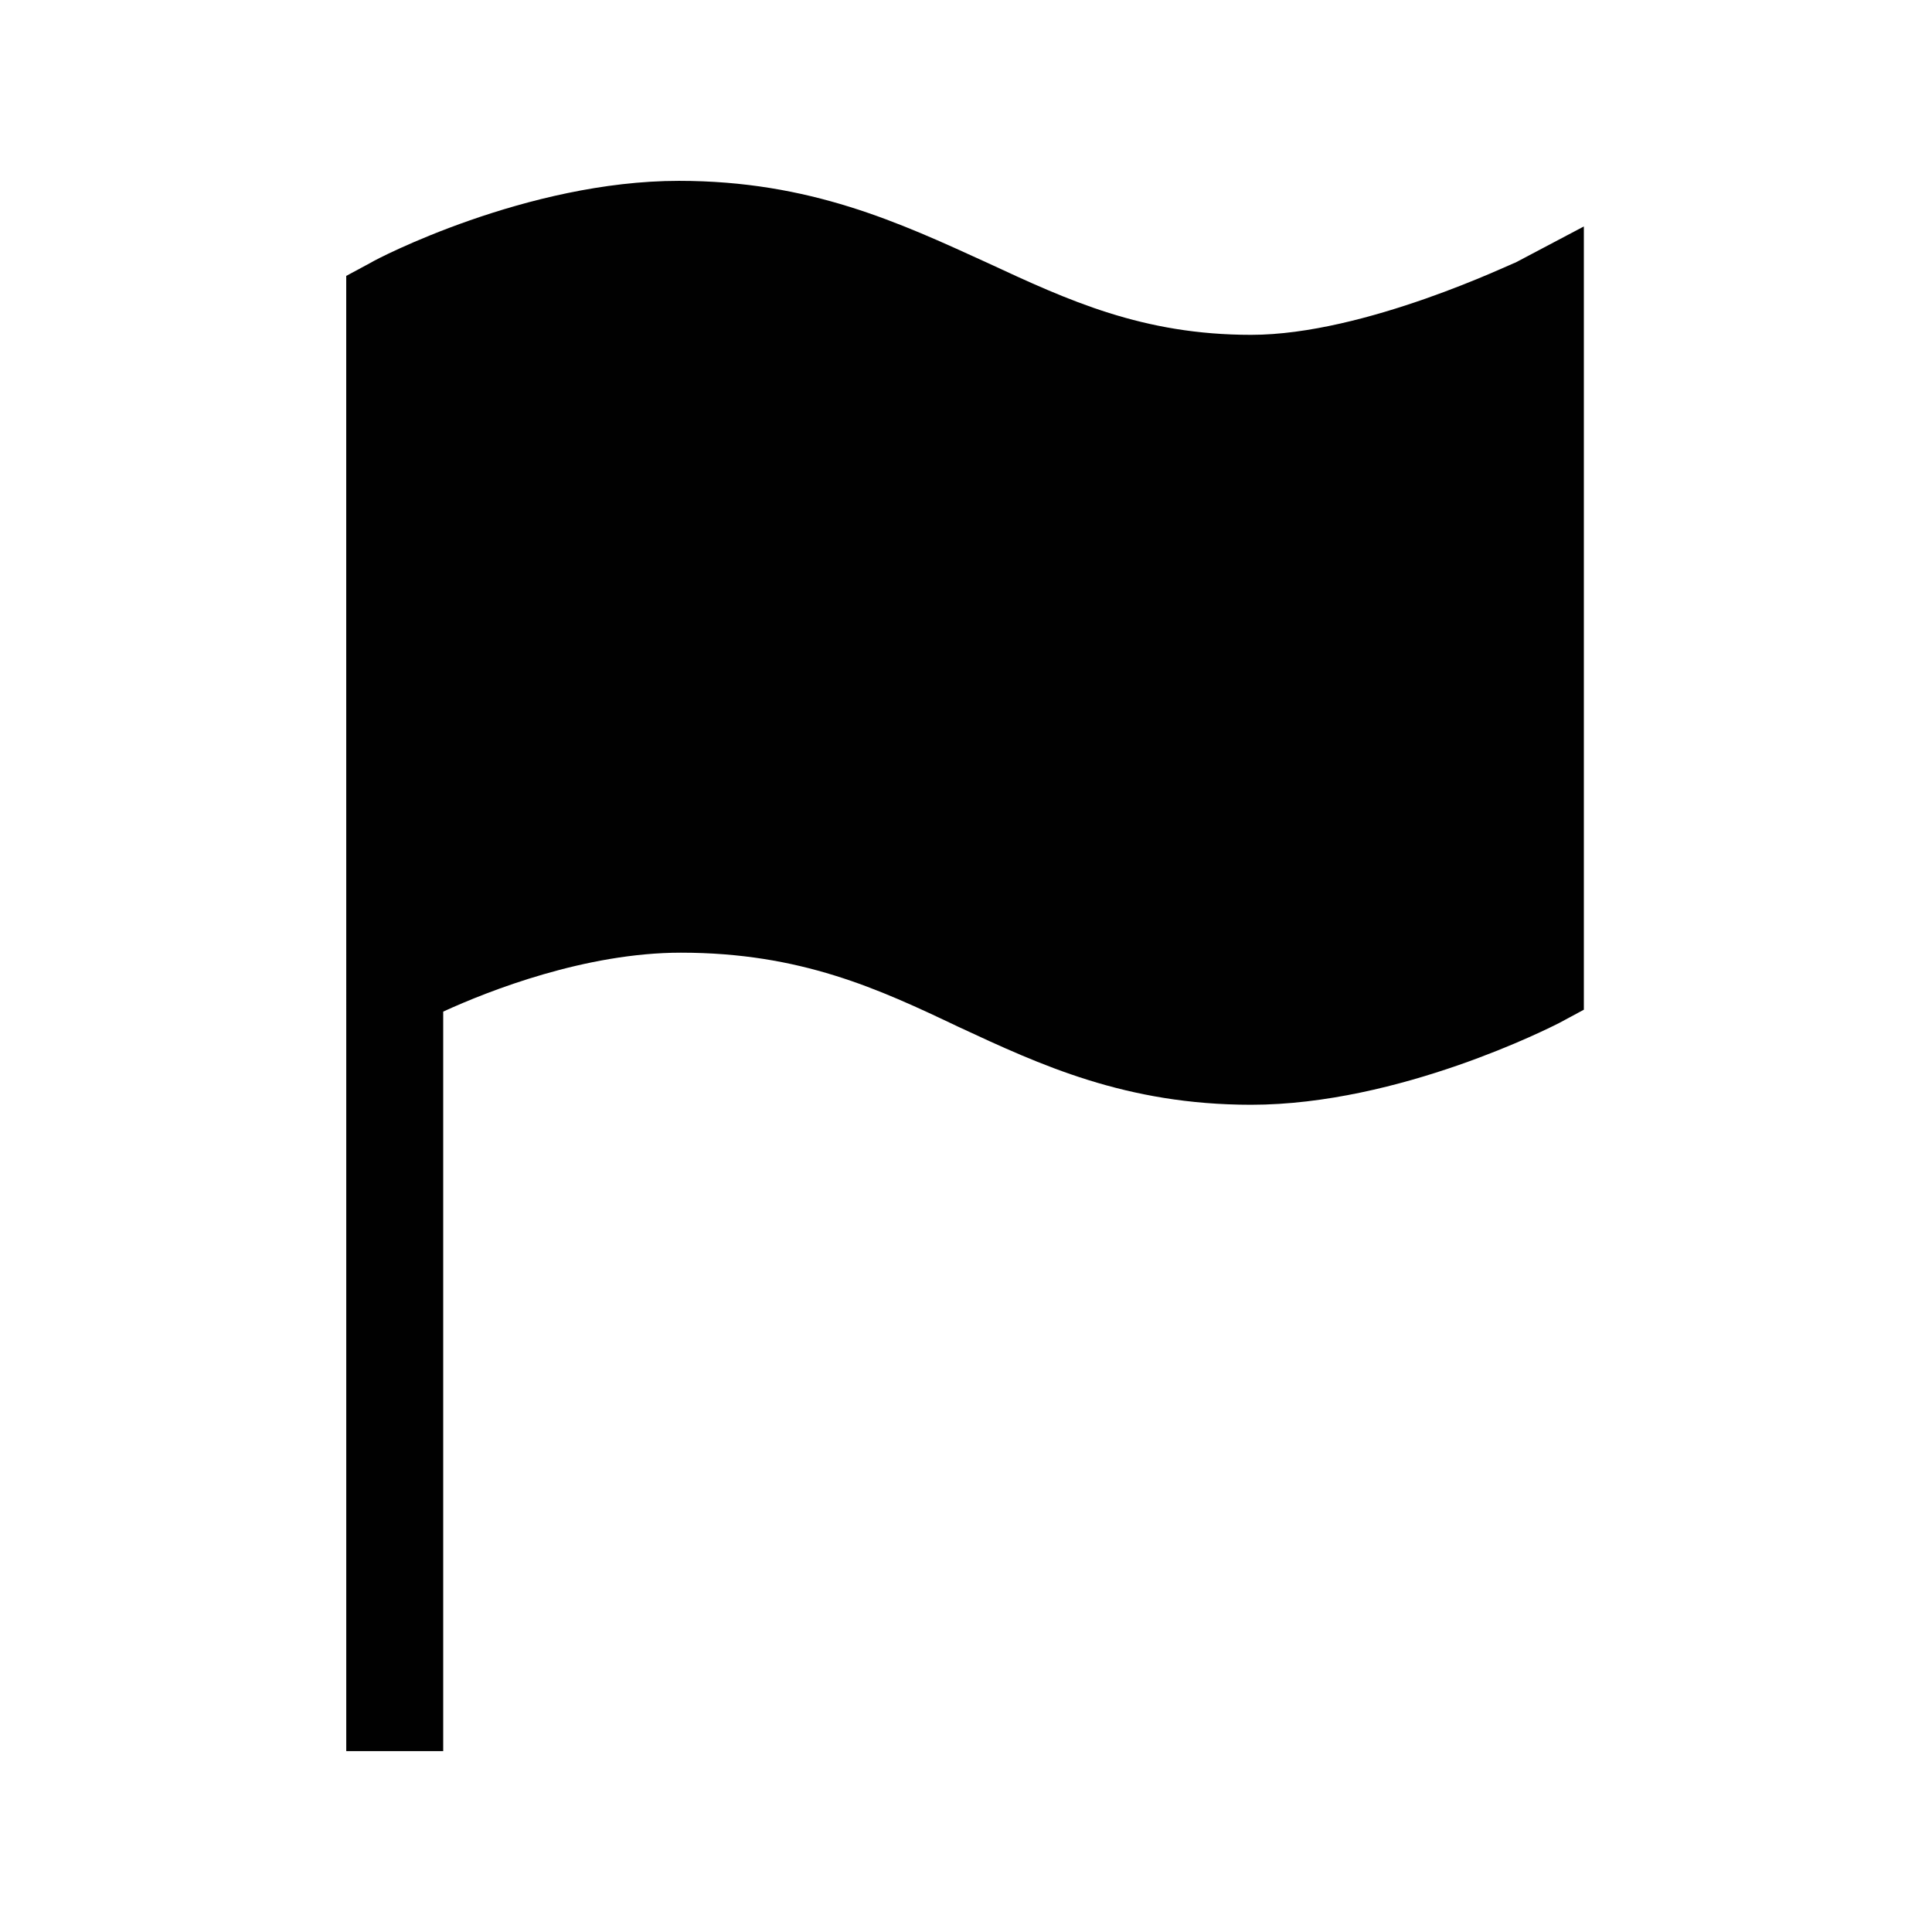 <?xml version="1.0" encoding="UTF-8"?>
<!-- Uploaded to: SVG Repo, www.svgrepo.com, Generator: SVG Repo Mixer Tools -->
<svg width="800px" height="800px" version="1.1" viewBox="144 144 512 512" xmlns="http://www.w3.org/2000/svg">
 <path d="m545.6 213.59c-0.504 0-39.801 19.145-70.031 19.145-28.719 0-48.367-9.07-70.031-19.145-23.176-10.578-46.855-21.664-81.617-21.664-40.305 0-80.105 20.656-81.617 21.664l-6.551 3.527v74.059l0.008 134.01v182.88h25.691v-195.98c12.09-5.543 37.785-15.617 62.977-15.617 31.738 0 52.395 9.574 73.555 19.648 21.664 10.078 44.336 20.656 77.586 20.656 39.297 0 79.602-20.656 81.617-21.664l6.551-3.527v-207.57z" fill="#010101"/>
</svg>